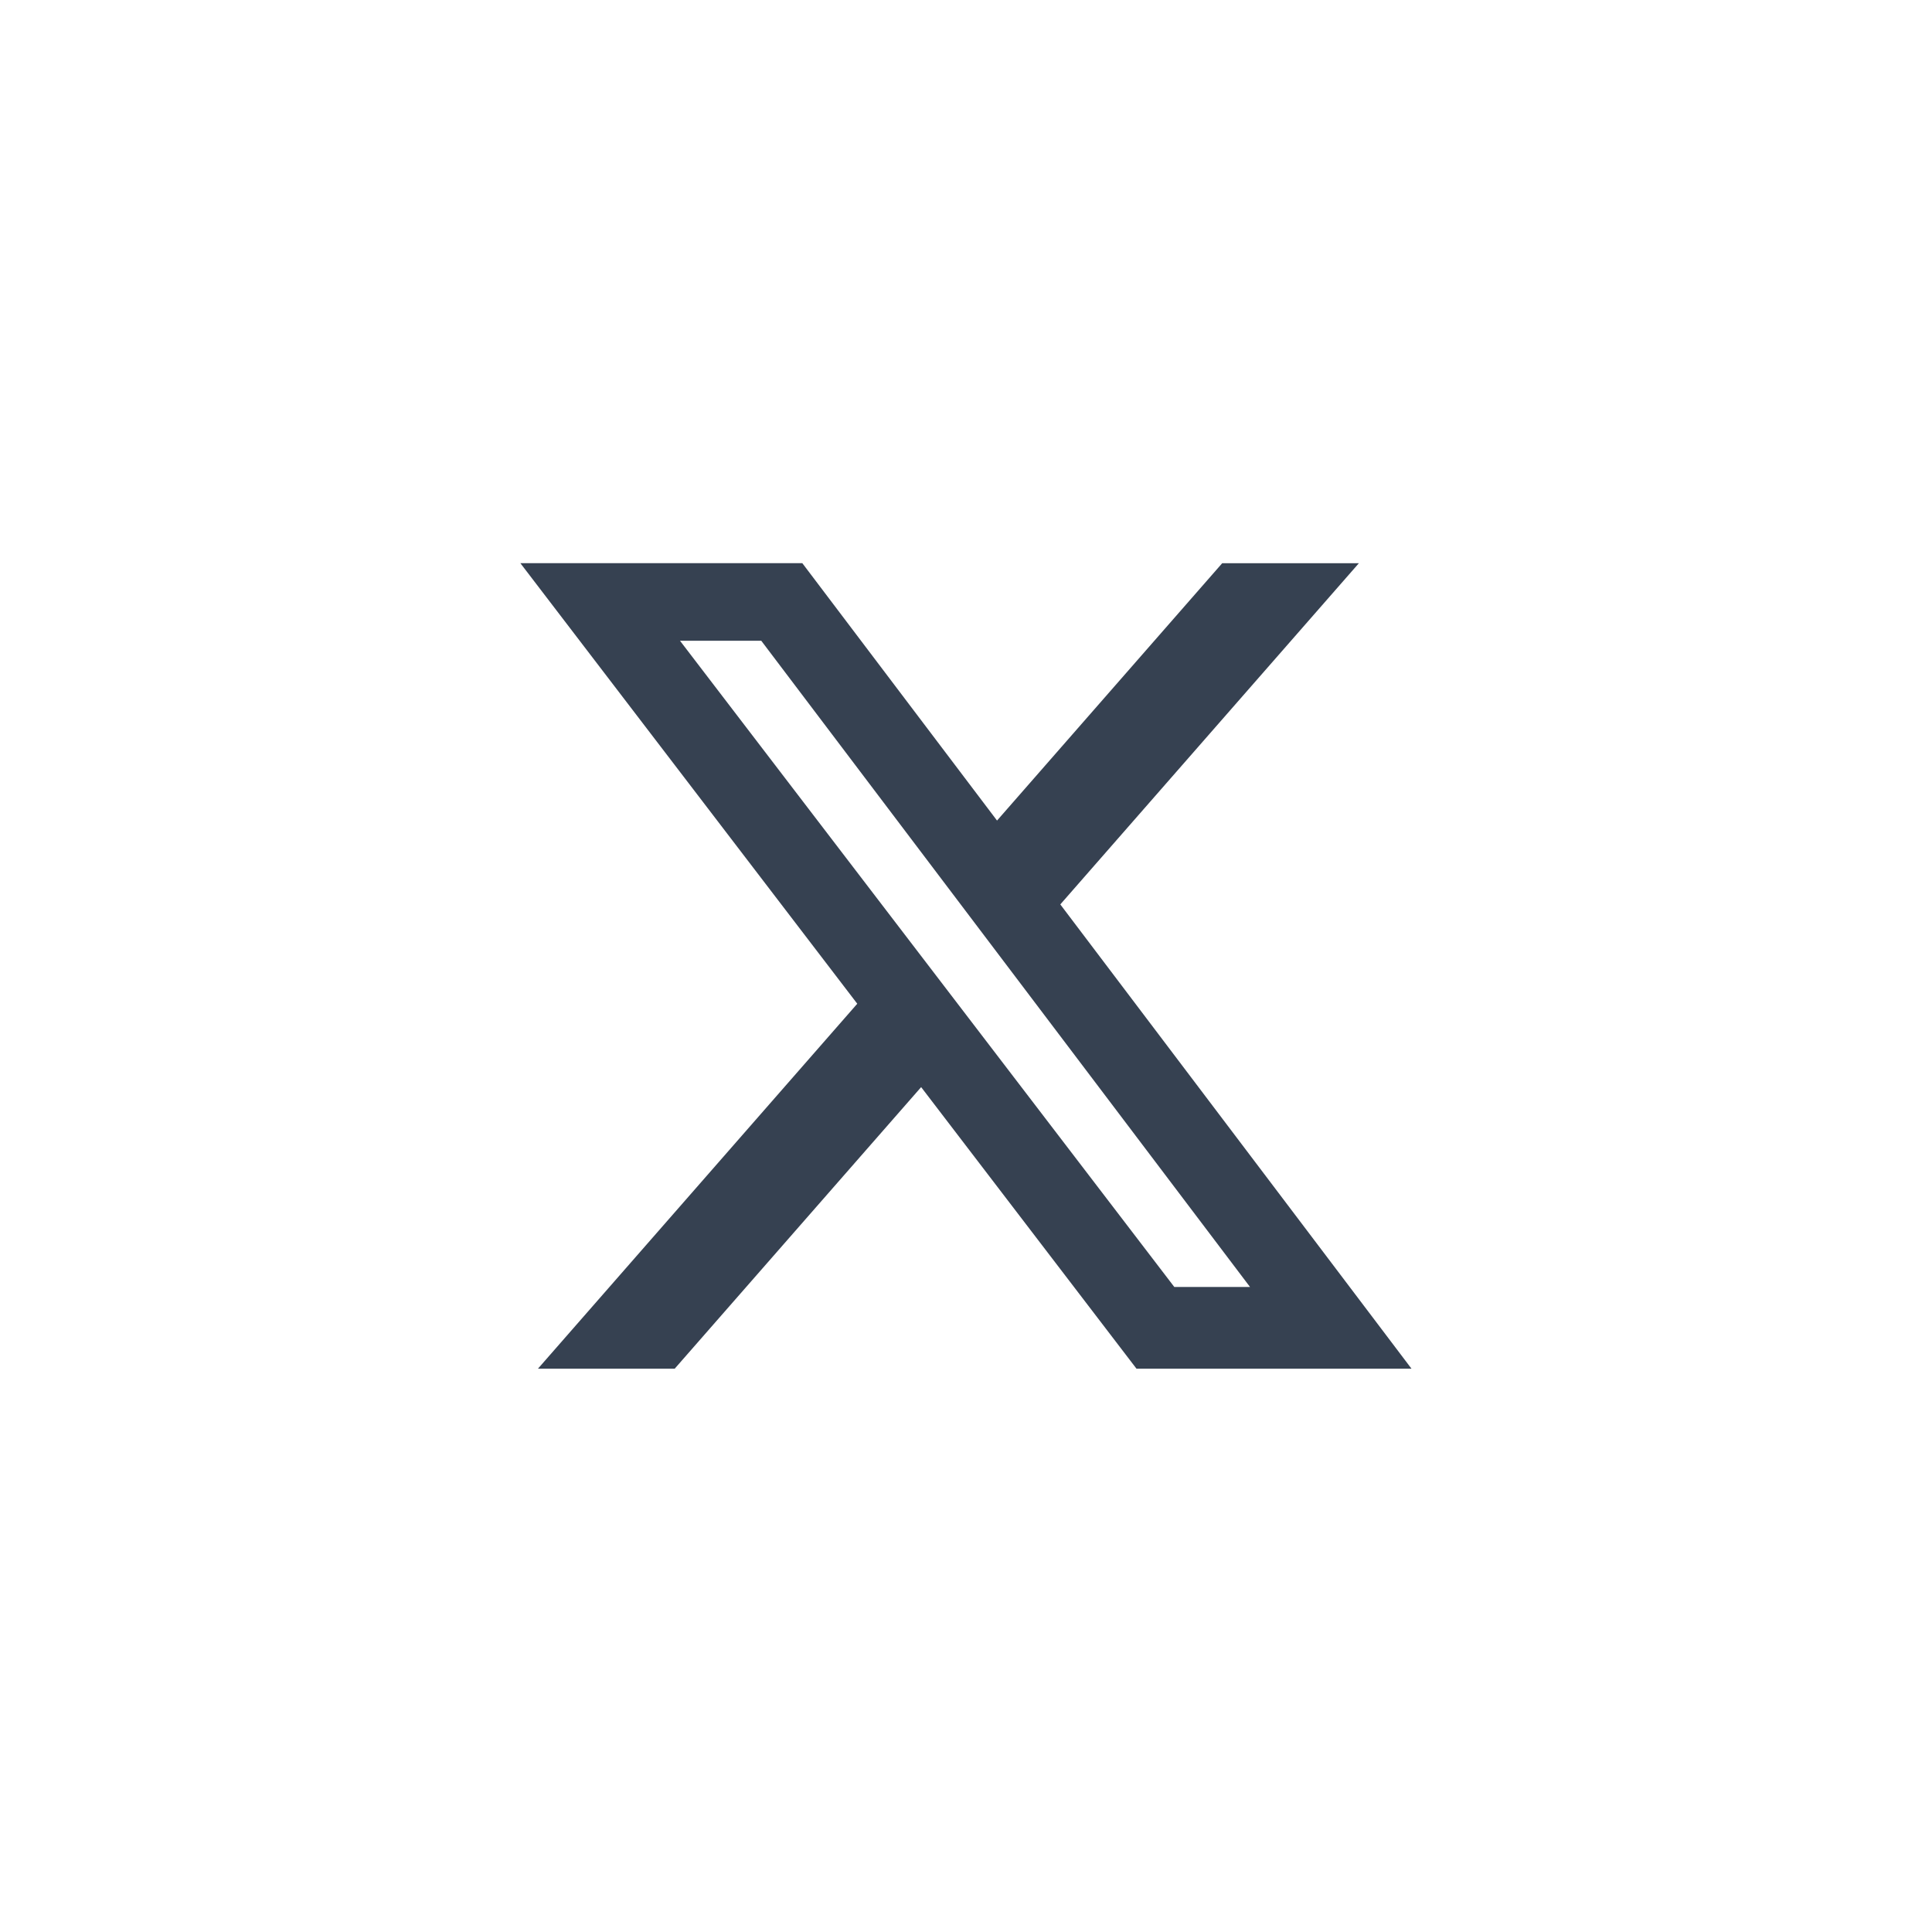 <?xml version="1.0" encoding="UTF-8"?>
<svg id="a" data-name="Layer 1" xmlns="http://www.w3.org/2000/svg" width="32" height="32" viewBox="0 0 32 32">
  <path d="m20.244,9.329h2.263l-4.945,5.651,5.817,7.69h-4.555l-3.567-4.664-4.082,4.664h-2.265l5.289-6.045-5.58-7.297h4.67l3.225,4.263,3.73-4.263Zm-.794,11.987h1.254l-8.095-10.703h-1.346l8.187,10.703Z" fill="#364151" stroke-width="0"/>
</svg>